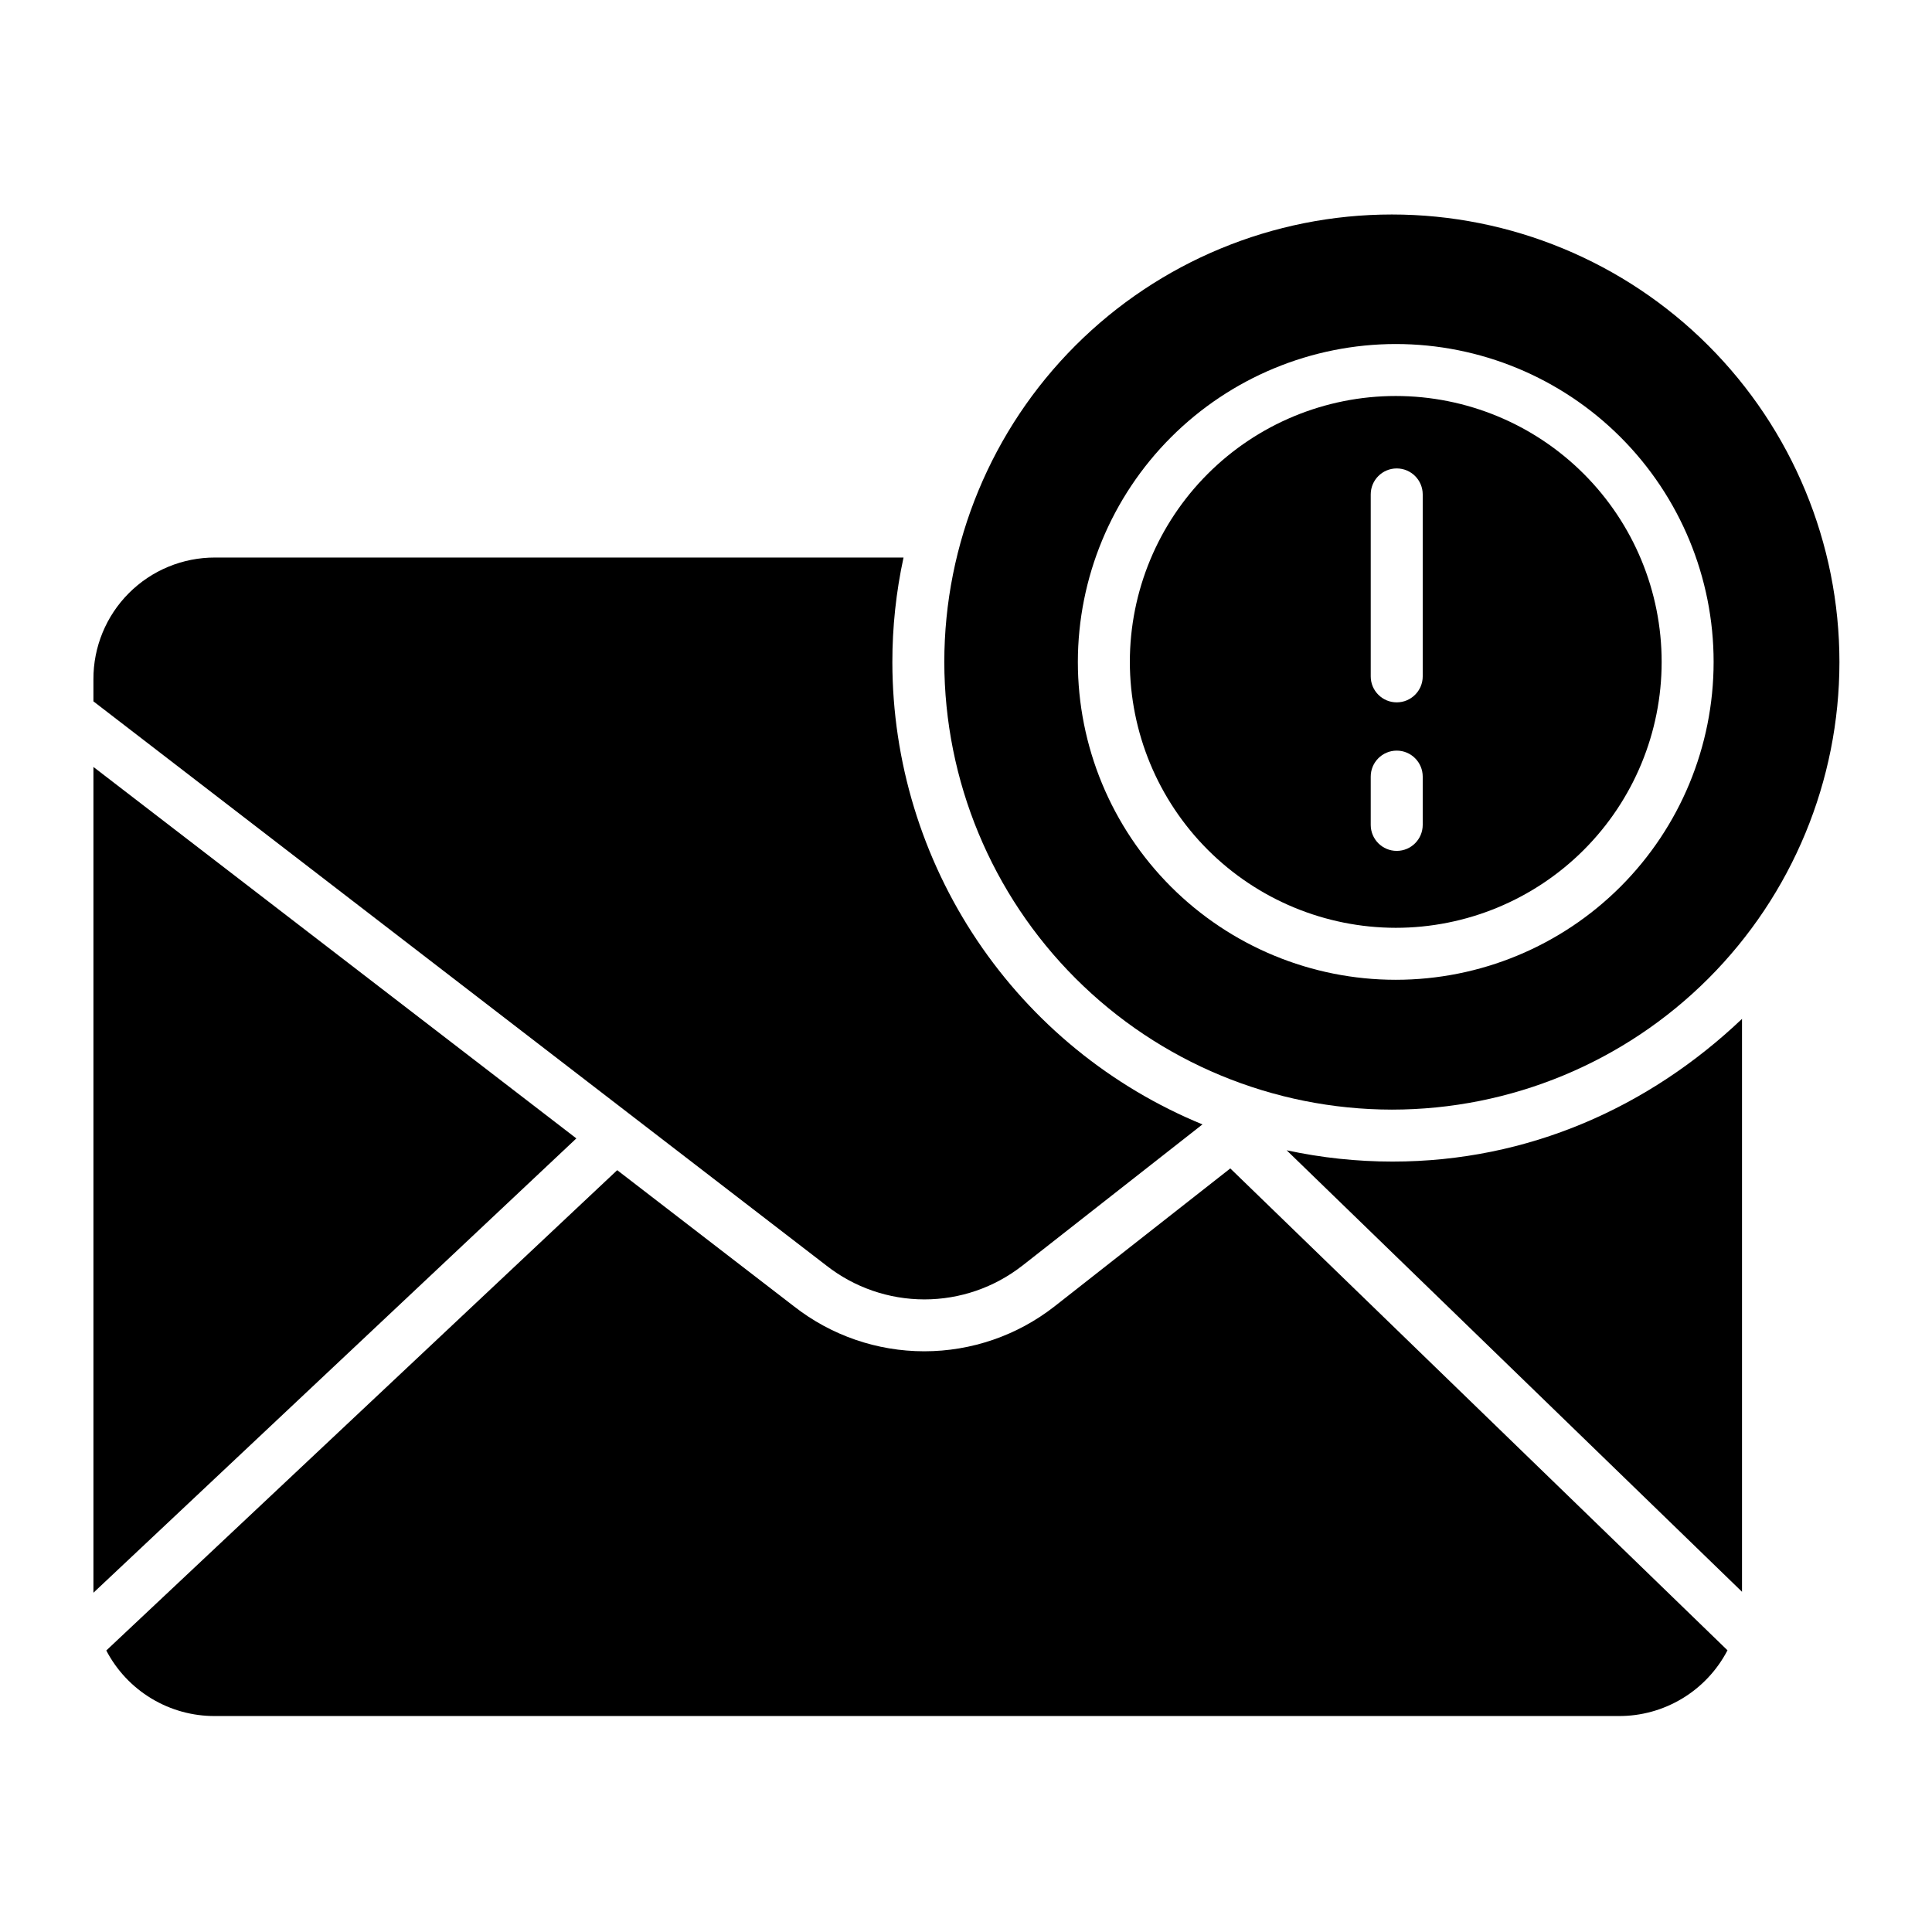 <?xml version="1.0" encoding="UTF-8"?>
<!-- The Best Svg Icon site in the world: iconSvg.co, Visit us! https://iconsvg.co -->
<svg fill="#000000" width="800px" height="800px" version="1.1" viewBox="144 144 512 512" xmlns="http://www.w3.org/2000/svg">
 <g>
  <path d="m414.94 479.41 47.723-37.43c-24.285-9.977-45.062-26.938-59.691-48.734-14.633-21.801-22.457-47.453-22.488-73.707-0.008-9.34 0.984-18.656 2.961-27.785h-182.45c-8.566-0.023-16.785 3.371-22.84 9.43-6.051 6.062-9.434 14.285-9.398 22.852v5.832l194.22 149.5c7.41 5.816 16.551 8.98 25.973 8.988 9.418 0.008 18.566-3.144 25.984-8.949z"/>
  <path d="m512.86 438.06c31.457 0 61.625-12.496 83.871-34.738 22.242-22.246 34.738-52.414 34.738-83.871s-12.496-61.625-34.738-83.871c-22.242-22.242-52.41-34.738-83.871-34.738-31.457 0-61.625 12.496-83.867 34.738-22.246 22.242-34.742 52.414-34.742 83.871 0.035 31.445 12.543 61.594 34.781 83.828 22.234 22.238 52.383 34.746 83.828 34.781zm1.02-202.89h0.004c22.34 0 43.77 8.875 59.566 24.672 15.801 15.801 24.676 37.227 24.676 59.57s-8.875 43.77-24.676 59.57c-15.797 15.797-37.227 24.676-59.566 24.672-22.344 0-43.773-8.875-59.57-24.672-15.801-15.801-24.676-37.23-24.672-59.57 0.023-22.336 8.906-43.75 24.699-59.543 15.797-15.793 37.207-24.676 59.543-24.699z"/>
  <path d="m513.89 389.88c18.688 0 36.613-7.426 49.828-20.641 13.215-13.215 20.637-31.141 20.637-49.828 0.004-18.688-7.422-36.613-20.637-49.828-13.215-13.215-31.141-20.641-49.828-20.641s-36.613 7.426-49.828 20.641c-13.215 13.215-20.641 31.137-20.641 49.828 0.023 18.68 7.453 36.594 20.664 49.805 13.211 13.211 31.121 20.641 49.805 20.664zm-6.633-114.85c0-3.805 3.086-6.891 6.891-6.891 3.801 0 6.887 3.086 6.887 6.891v48.215c0 3.805-3.086 6.887-6.887 6.887-3.805 0-6.891-3.082-6.891-6.887zm0 74.785v-0.004c0-3.801 3.086-6.887 6.891-6.887 3.801 0 6.887 3.086 6.887 6.887v12.793c0 3.805-3.086 6.891-6.887 6.891-3.805 0-6.891-3.086-6.891-6.891z"/>
  <path d="m484.98 448.84 120.67 117v-151.83c-24.602 23.383-56.621 37.82-92.605 37.82-9.438 0-18.844-1.004-28.066-2.992z"/>
  <path d="m423.43 490.23c-9.855 7.699-22 11.879-34.504 11.875-12.504-0.004-24.648-4.191-34.496-11.898l-46.863-36.102-135.4 127.29c2.746 5.266 6.891 9.672 11.977 12.734 5.086 3.066 10.918 4.672 16.859 4.637h371.94c5.945 0.035 11.789-1.578 16.879-4.652 5.094-3.074 9.238-7.492 11.98-12.77l-131.76-127.7z"/>
  <path d="m168.76 347.25v218.84l127.98-120.4z"/>
 </g>
</svg>